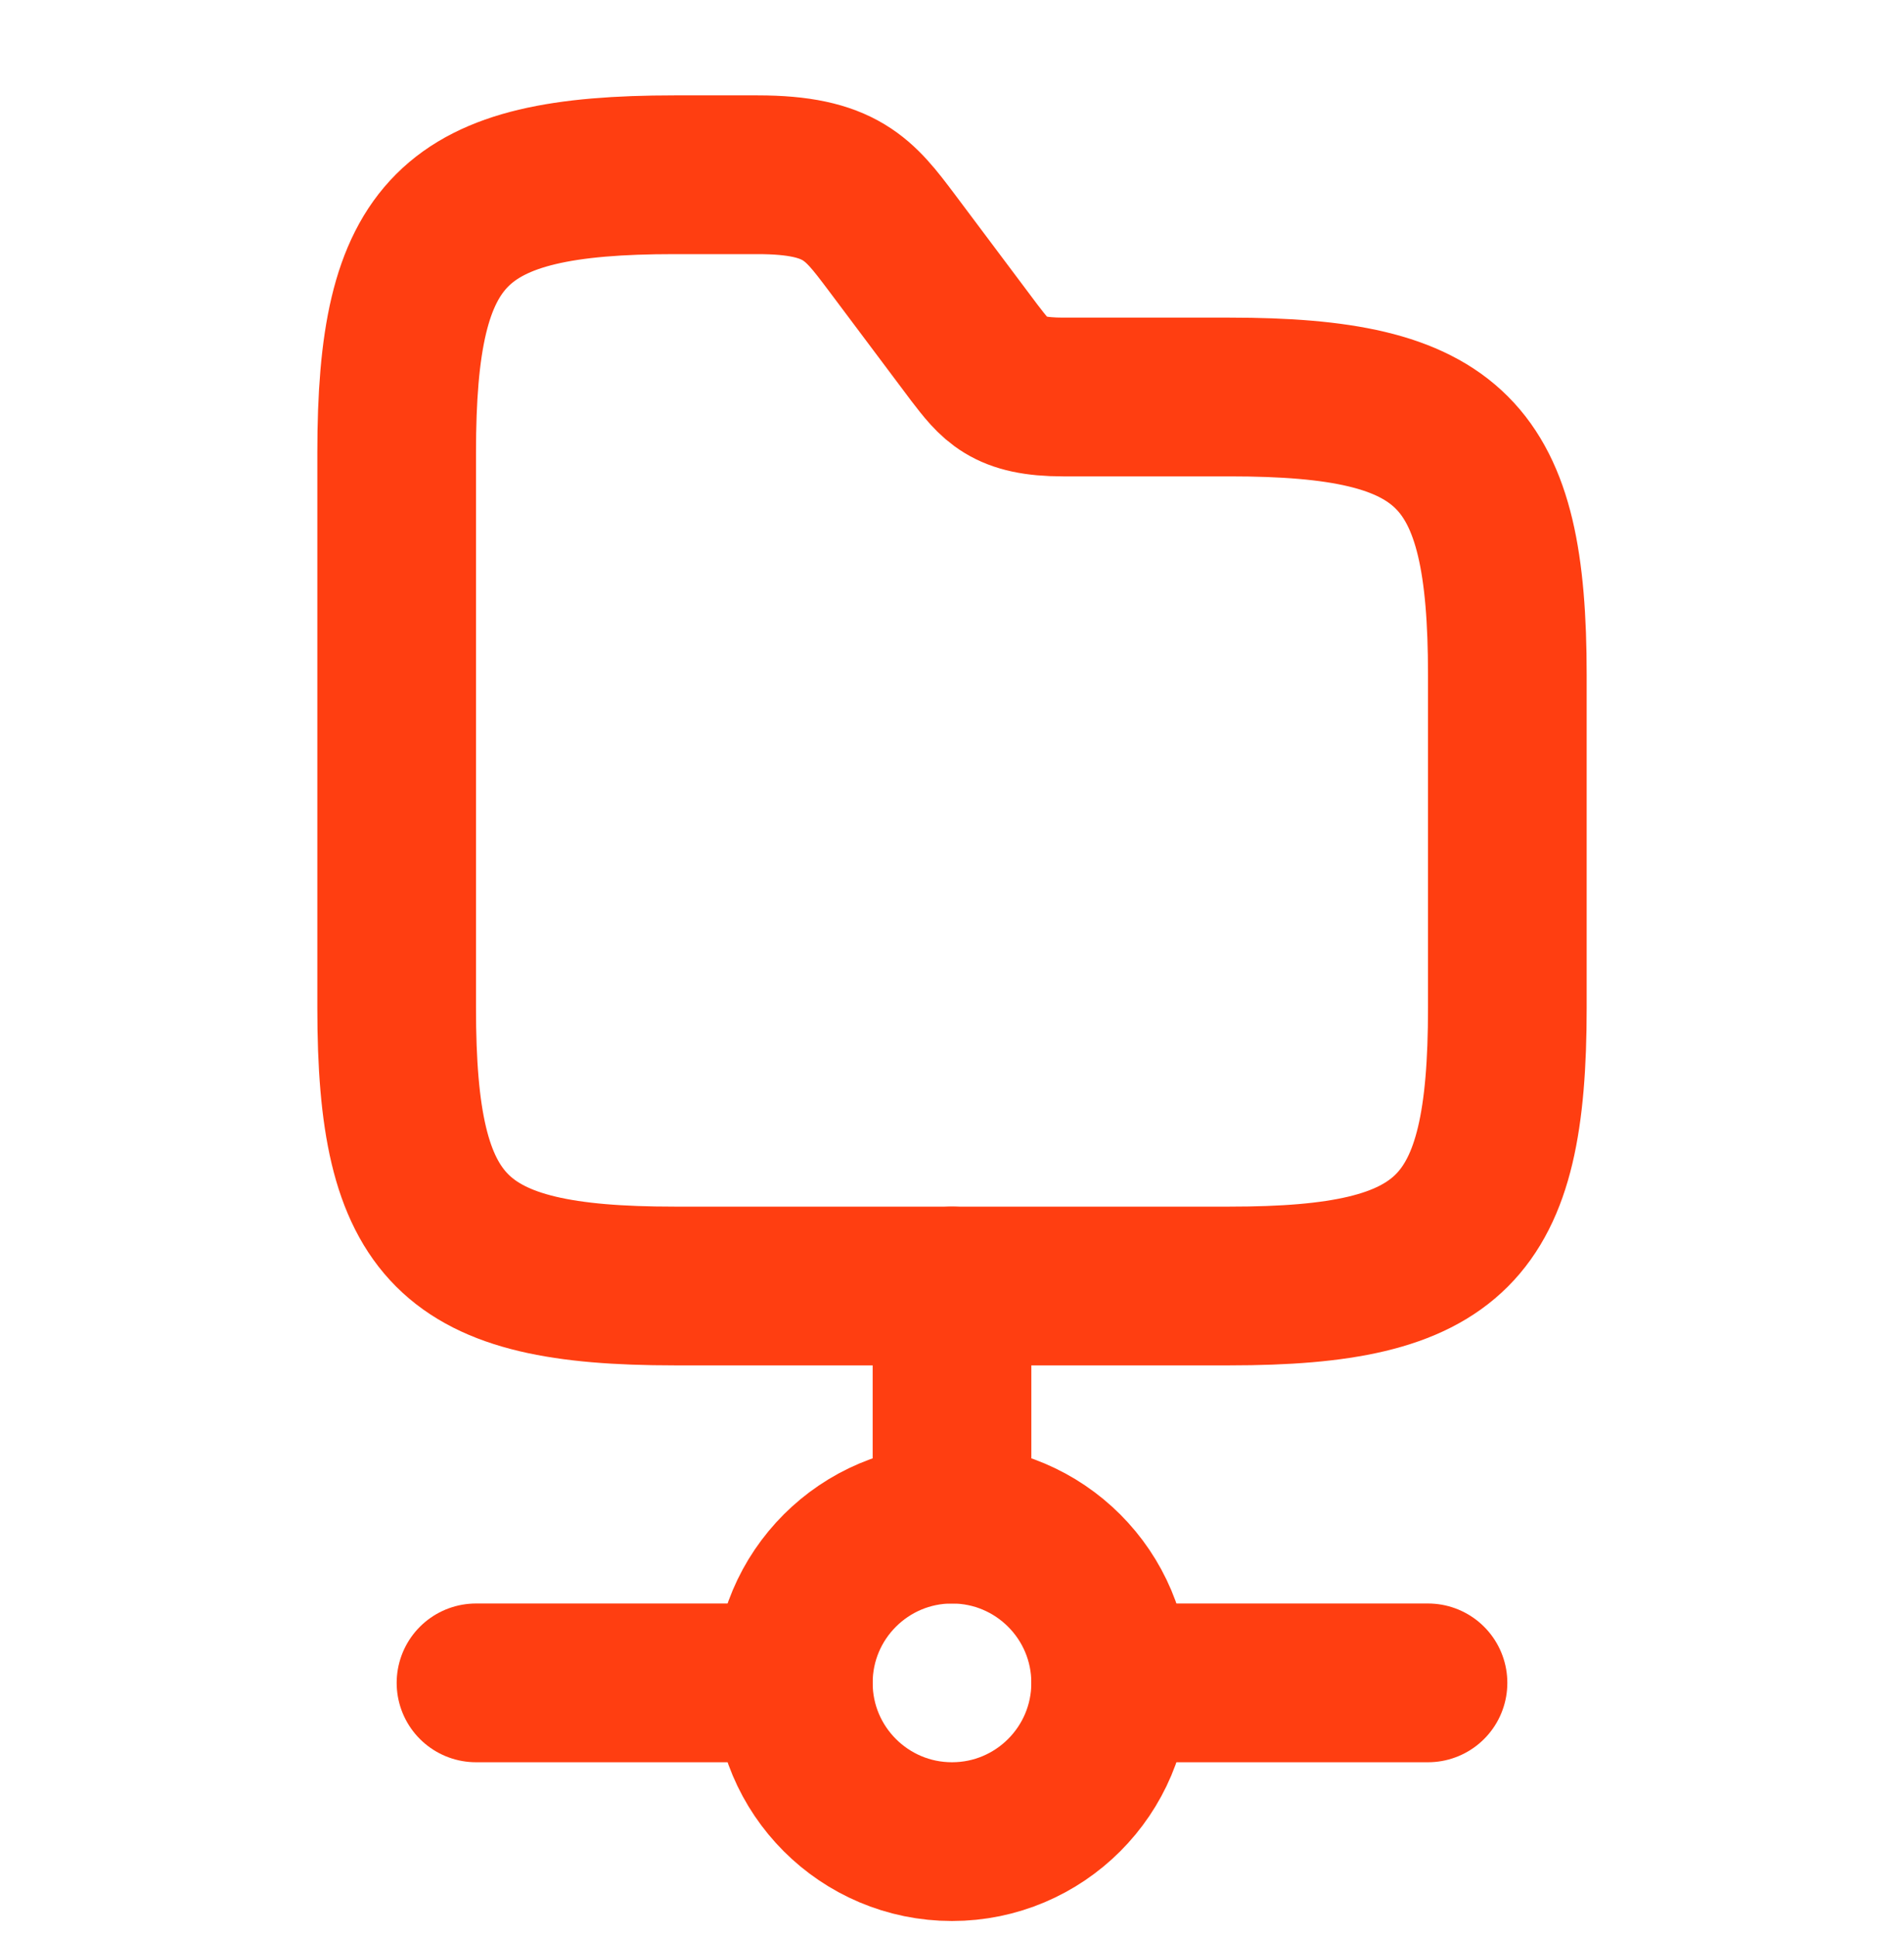 <svg width="60" height="61" viewBox="0 0 60 61" fill="none" xmlns="http://www.w3.org/2000/svg">
<path d="M30 40.504V48.004" stroke="#FF3E11" stroke-width="5" stroke-miterlimit="10" stroke-linecap="round" stroke-linejoin="round"/>
<path d="M30 58.004C32.761 58.004 35 55.765 35 53.004C35 50.242 32.761 48.004 30 48.004C27.239 48.004 25 50.242 25 53.004C25 55.765 27.239 58.004 30 58.004Z" stroke="#FF3E11" stroke-width="5" stroke-miterlimit="10" stroke-linecap="round" stroke-linejoin="round"/>
<path d="M45 53.004H35" stroke="#FF3E11" stroke-width="5" stroke-miterlimit="10" stroke-linecap="round" stroke-linejoin="round"/>
<path d="M25 53.004H15" stroke="#FF3E11" stroke-width="5" stroke-miterlimit="10" stroke-linecap="round" stroke-linejoin="round"/>
<path d="M47.5 21.254V31.754C47.5 38.754 45.75 40.504 38.75 40.504H21.25C14.25 40.504 12.5 38.754 12.5 31.754V14.254C12.5 7.254 14.25 5.504 21.25 5.504H23.875C26.5 5.504 27.075 6.279 28.075 7.604L30.7 11.104C31.375 11.979 31.75 12.504 33.5 12.504H38.75C45.75 12.504 47.5 14.254 47.5 21.254Z" stroke="#FF3E11" stroke-width="5" stroke-miterlimit="10"/>
</svg>
